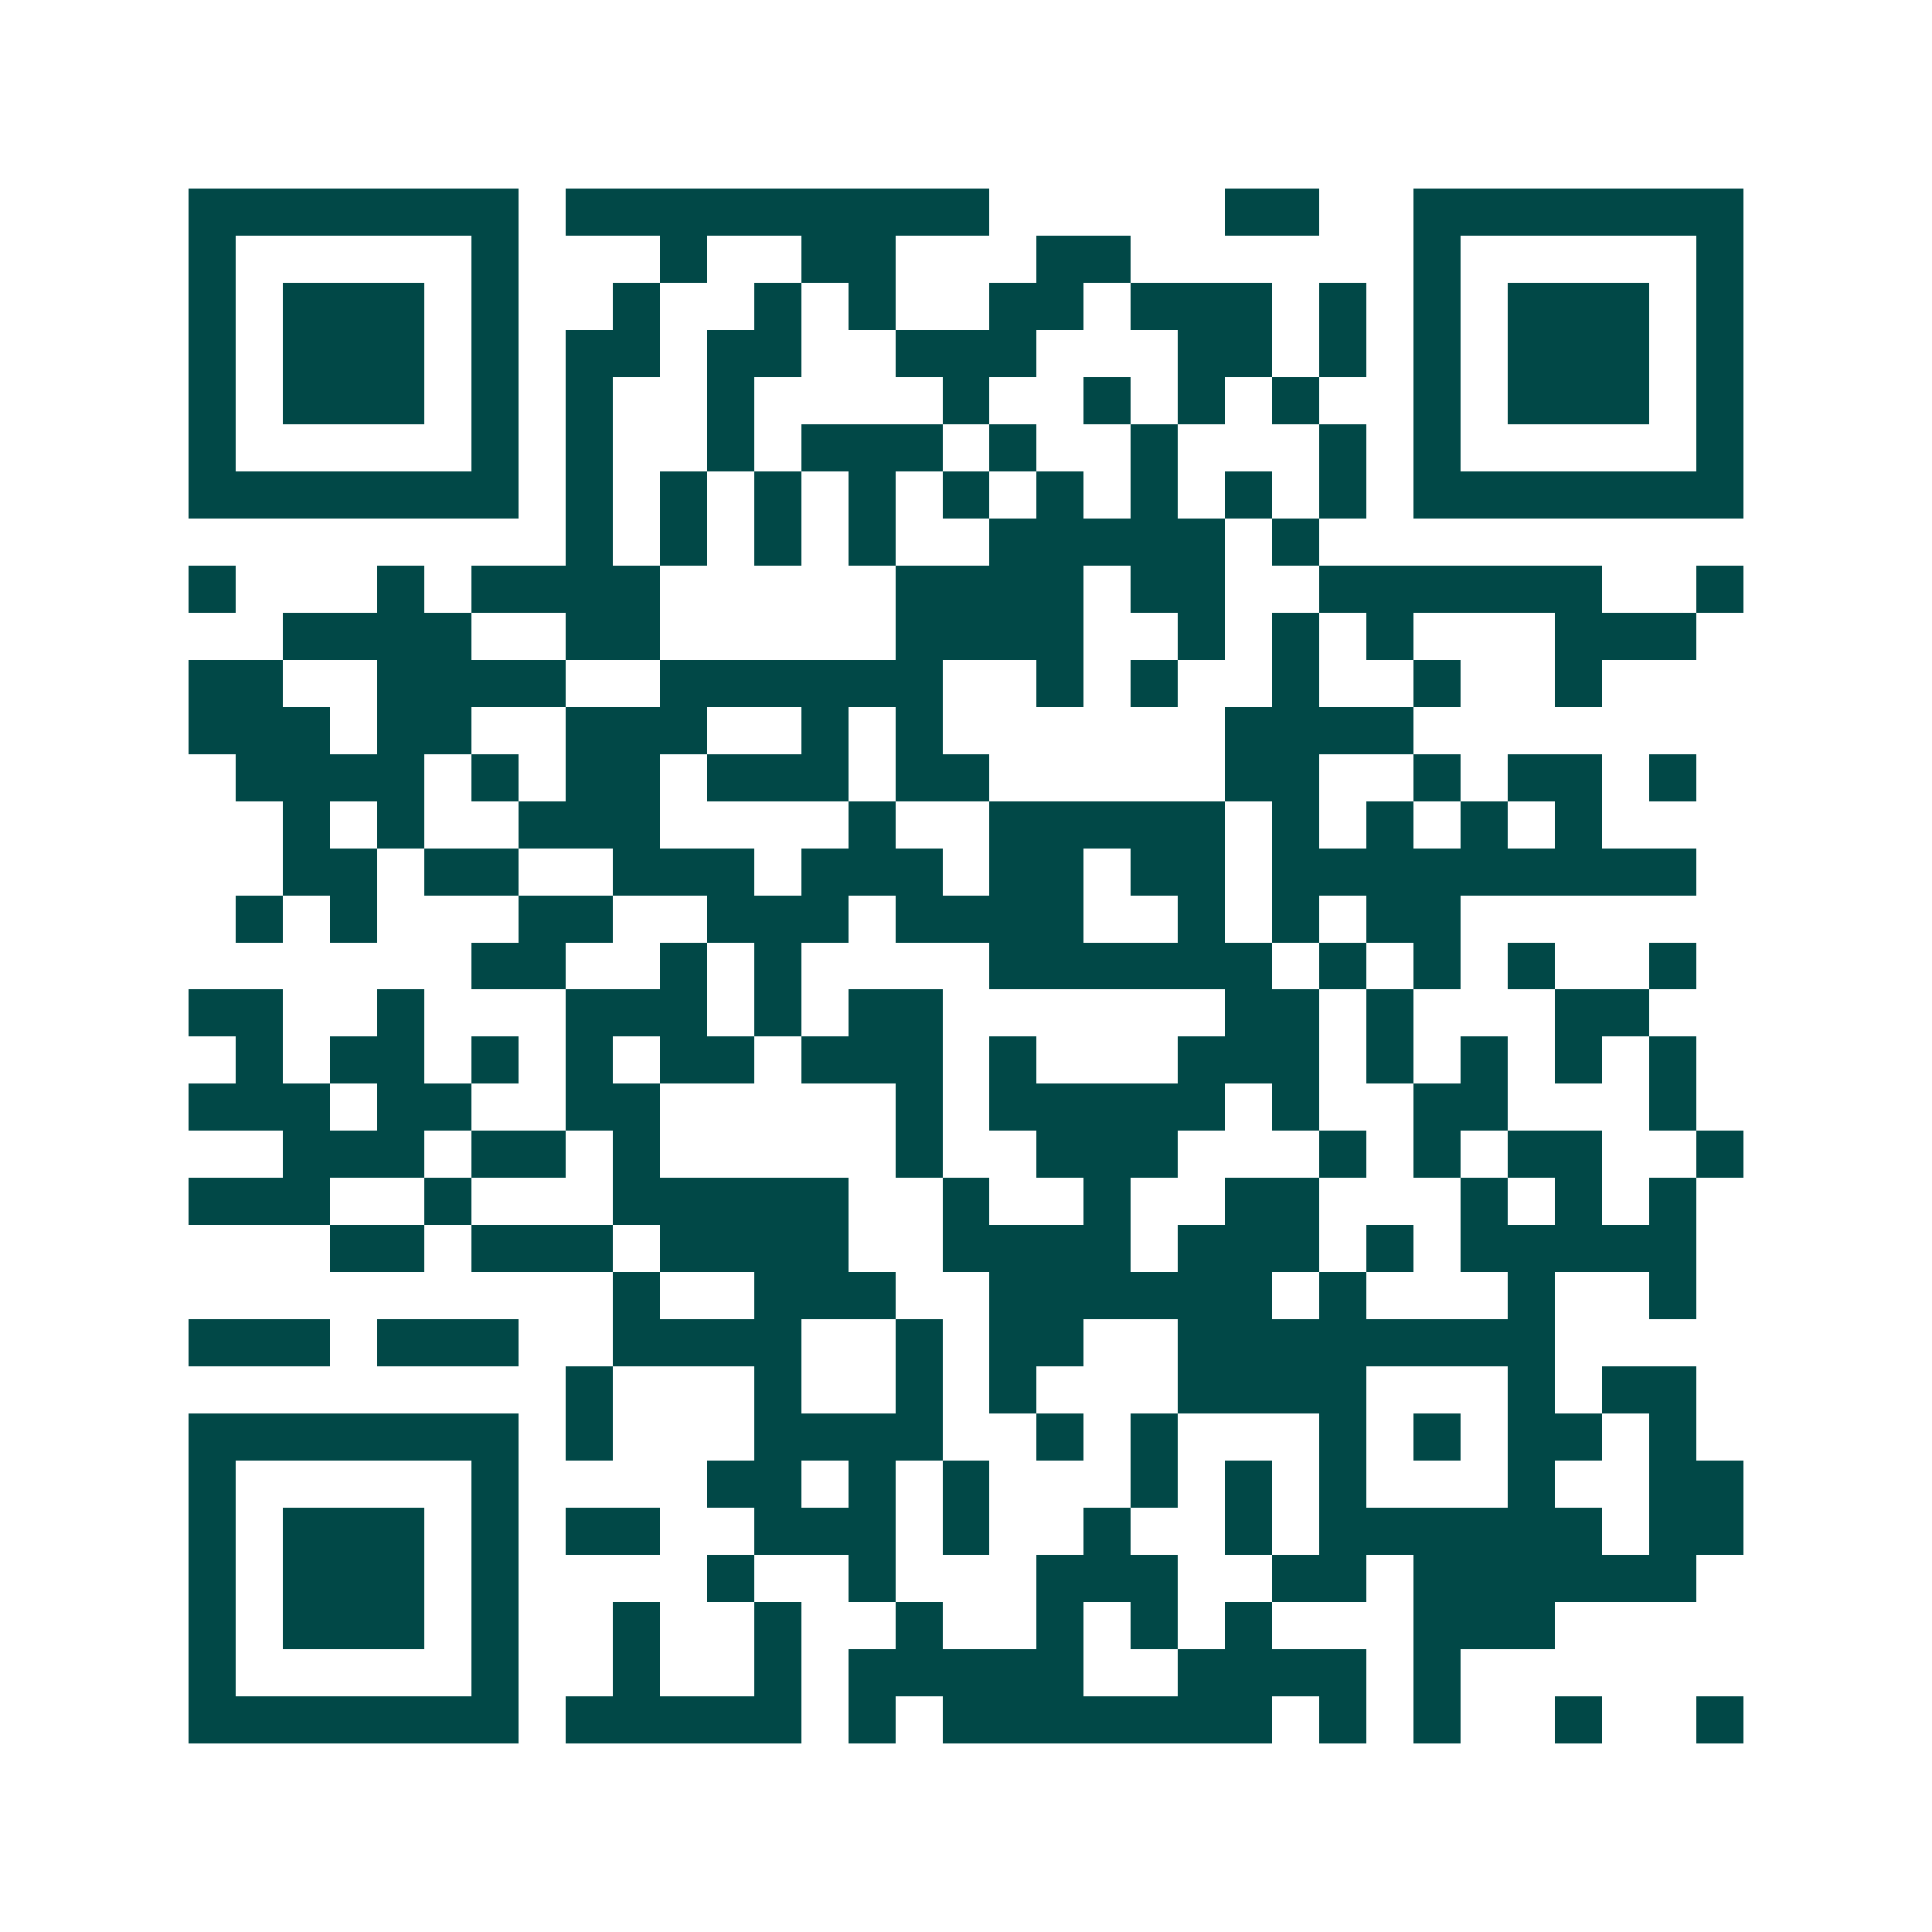 <svg xmlns="http://www.w3.org/2000/svg" width="200" height="200" viewBox="0 0 41 41" shape-rendering="crispEdges"><path fill="#ffffff" d="M0 0h41v41H0z"/><path stroke="#014847" d="M4 4.5h7m1 0h9m5 0h2m2 0h7M4 5.5h1m5 0h1m3 0h1m2 0h2m3 0h2m6 0h1m5 0h1M4 6.5h1m1 0h3m1 0h1m2 0h1m2 0h1m1 0h1m2 0h2m1 0h3m1 0h1m1 0h1m1 0h3m1 0h1M4 7.5h1m1 0h3m1 0h1m1 0h2m1 0h2m2 0h3m3 0h2m1 0h1m1 0h1m1 0h3m1 0h1M4 8.5h1m1 0h3m1 0h1m1 0h1m2 0h1m4 0h1m2 0h1m1 0h1m1 0h1m2 0h1m1 0h3m1 0h1M4 9.5h1m5 0h1m1 0h1m2 0h1m1 0h3m1 0h1m2 0h1m3 0h1m1 0h1m5 0h1M4 10.5h7m1 0h1m1 0h1m1 0h1m1 0h1m1 0h1m1 0h1m1 0h1m1 0h1m1 0h1m1 0h7M12 11.5h1m1 0h1m1 0h1m1 0h1m2 0h5m1 0h1M4 12.5h1m3 0h1m1 0h4m5 0h4m1 0h2m2 0h6m2 0h1M6 13.5h4m2 0h2m5 0h4m2 0h1m1 0h1m1 0h1m3 0h3M4 14.5h2m2 0h4m2 0h6m2 0h1m1 0h1m2 0h1m2 0h1m2 0h1M4 15.5h3m1 0h2m2 0h3m2 0h1m1 0h1m6 0h4M5 16.5h4m1 0h1m1 0h2m1 0h3m1 0h2m5 0h2m2 0h1m1 0h2m1 0h1M6 17.5h1m1 0h1m2 0h3m4 0h1m2 0h5m1 0h1m1 0h1m1 0h1m1 0h1M6 18.5h2m1 0h2m2 0h3m1 0h3m1 0h2m1 0h2m1 0h9M5 19.5h1m1 0h1m3 0h2m2 0h3m1 0h4m2 0h1m1 0h1m1 0h2M10 20.5h2m2 0h1m1 0h1m4 0h6m1 0h1m1 0h1m1 0h1m2 0h1M4 21.5h2m2 0h1m3 0h3m1 0h1m1 0h2m6 0h2m1 0h1m3 0h2M5 22.5h1m1 0h2m1 0h1m1 0h1m1 0h2m1 0h3m1 0h1m3 0h3m1 0h1m1 0h1m1 0h1m1 0h1M4 23.5h3m1 0h2m2 0h2m5 0h1m1 0h5m1 0h1m2 0h2m3 0h1M6 24.5h3m1 0h2m1 0h1m5 0h1m2 0h3m3 0h1m1 0h1m1 0h2m2 0h1M4 25.5h3m2 0h1m3 0h5m2 0h1m2 0h1m2 0h2m3 0h1m1 0h1m1 0h1M7 26.5h2m1 0h3m1 0h4m2 0h4m1 0h3m1 0h1m1 0h5M13 27.5h1m2 0h3m2 0h6m1 0h1m3 0h1m2 0h1M4 28.5h3m1 0h3m2 0h4m2 0h1m1 0h2m2 0h8M12 29.5h1m3 0h1m2 0h1m1 0h1m3 0h4m3 0h1m1 0h2M4 30.5h7m1 0h1m3 0h4m2 0h1m1 0h1m3 0h1m1 0h1m1 0h2m1 0h1M4 31.5h1m5 0h1m4 0h2m1 0h1m1 0h1m3 0h1m1 0h1m1 0h1m3 0h1m2 0h2M4 32.5h1m1 0h3m1 0h1m1 0h2m2 0h3m1 0h1m2 0h1m2 0h1m1 0h6m1 0h2M4 33.5h1m1 0h3m1 0h1m4 0h1m2 0h1m3 0h3m2 0h2m1 0h6M4 34.5h1m1 0h3m1 0h1m2 0h1m2 0h1m2 0h1m2 0h1m1 0h1m1 0h1m3 0h3M4 35.5h1m5 0h1m2 0h1m2 0h1m1 0h5m2 0h4m1 0h1M4 36.5h7m1 0h5m1 0h1m1 0h7m1 0h1m1 0h1m2 0h1m2 0h1"/></svg>
